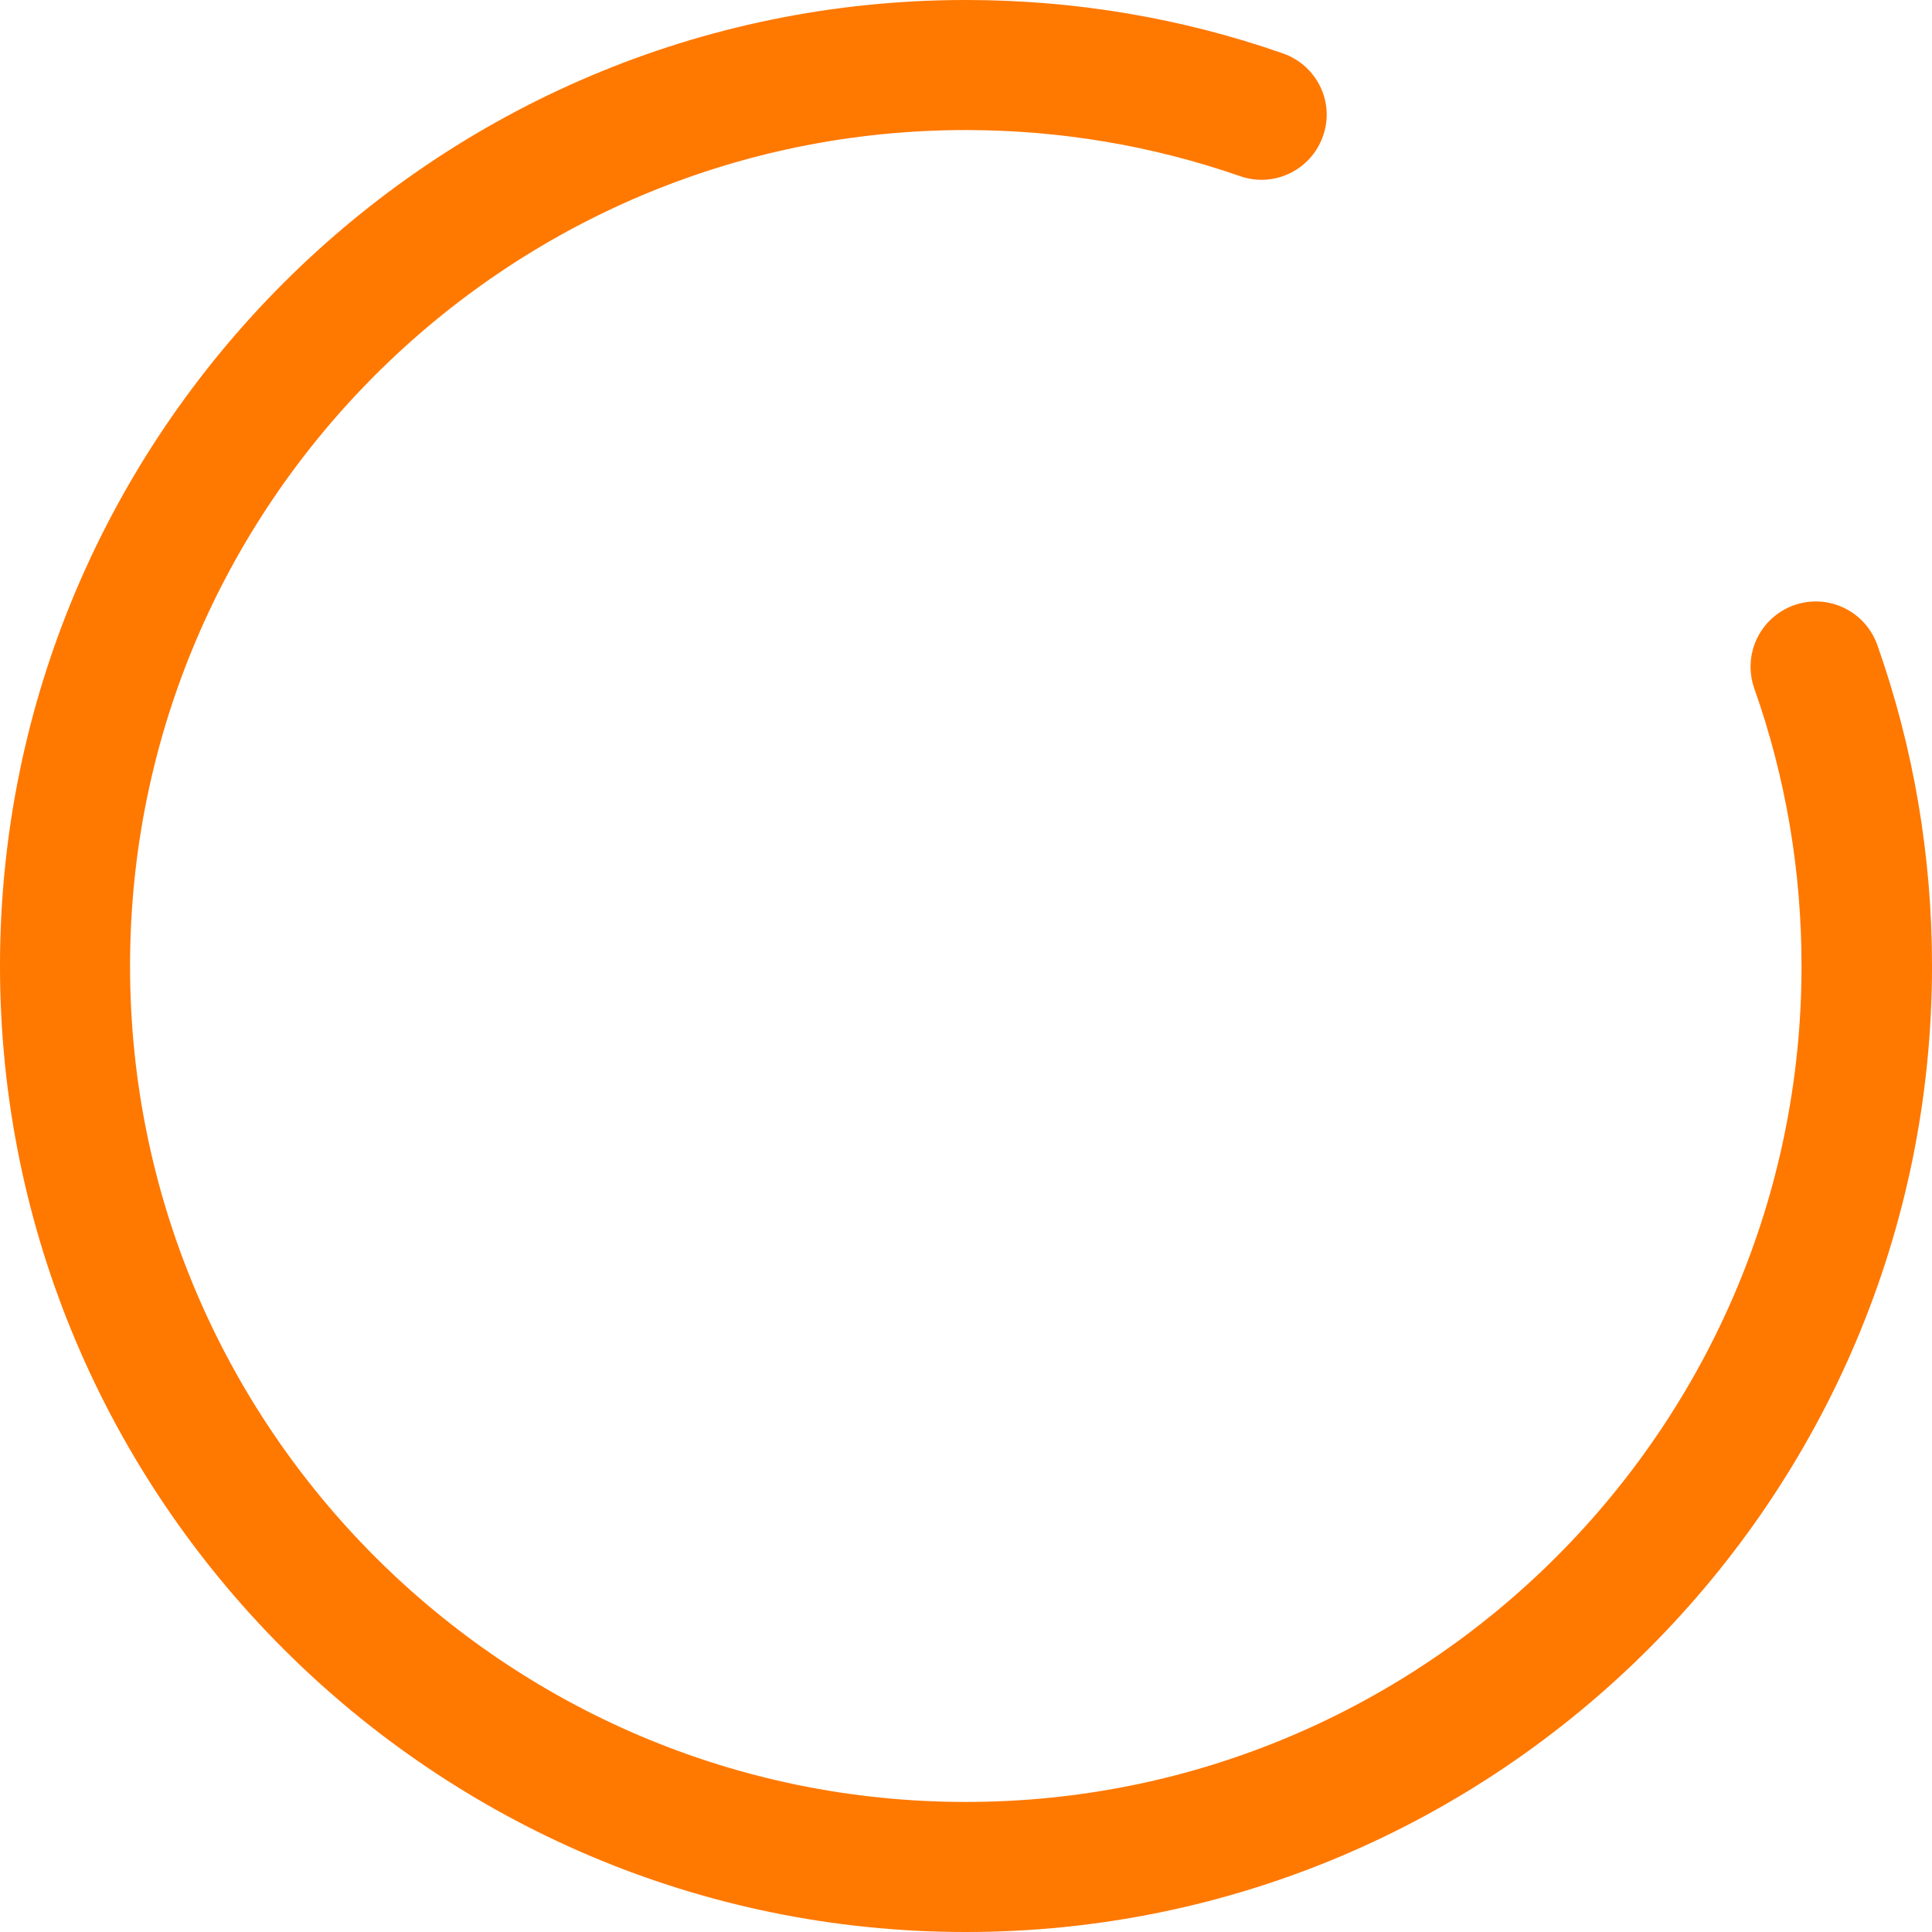<svg xmlns="http://www.w3.org/2000/svg" xmlns:xlink="http://www.w3.org/1999/xlink" width="32px" height="32px" viewBox="0 0 32 32"><title>inhousing-shape</title><g id="Endeavour-Design" stroke="none" stroke-width="1" fill="none" fill-rule="evenodd"><g id="00.-Menu" transform="translate(-735, -102)" fill="#FF7800" fill-rule="nonzero"><g id="sub-menu" transform="translate(135, 102)"><path d="M615.997,32 C607.178,32 600,24.821 600,16 C600,7.179 607.178,0 615.997,0 C617.8,0 619.569,0.297 621.25,0.885 C621.811,1.081 622.114,1.695 621.912,2.256 C621.716,2.816 621.101,3.114 620.541,2.918 C619.083,2.411 617.55,2.154 615.997,2.154 C608.366,2.154 602.154,8.361 602.154,16 C602.154,23.639 608.366,29.846 615.997,29.846 C623.627,29.846 629.839,23.632 629.839,16 C629.839,14.42 629.576,12.873 629.056,11.401 C628.86,10.84 629.15,10.225 629.718,10.023 C630.278,9.827 630.893,10.117 631.095,10.685 C631.696,12.387 632,14.176 632,16 C632,24.821 624.822,32 615.997,32 Z" id="inhousing-shape"></path></g></g></g></svg>